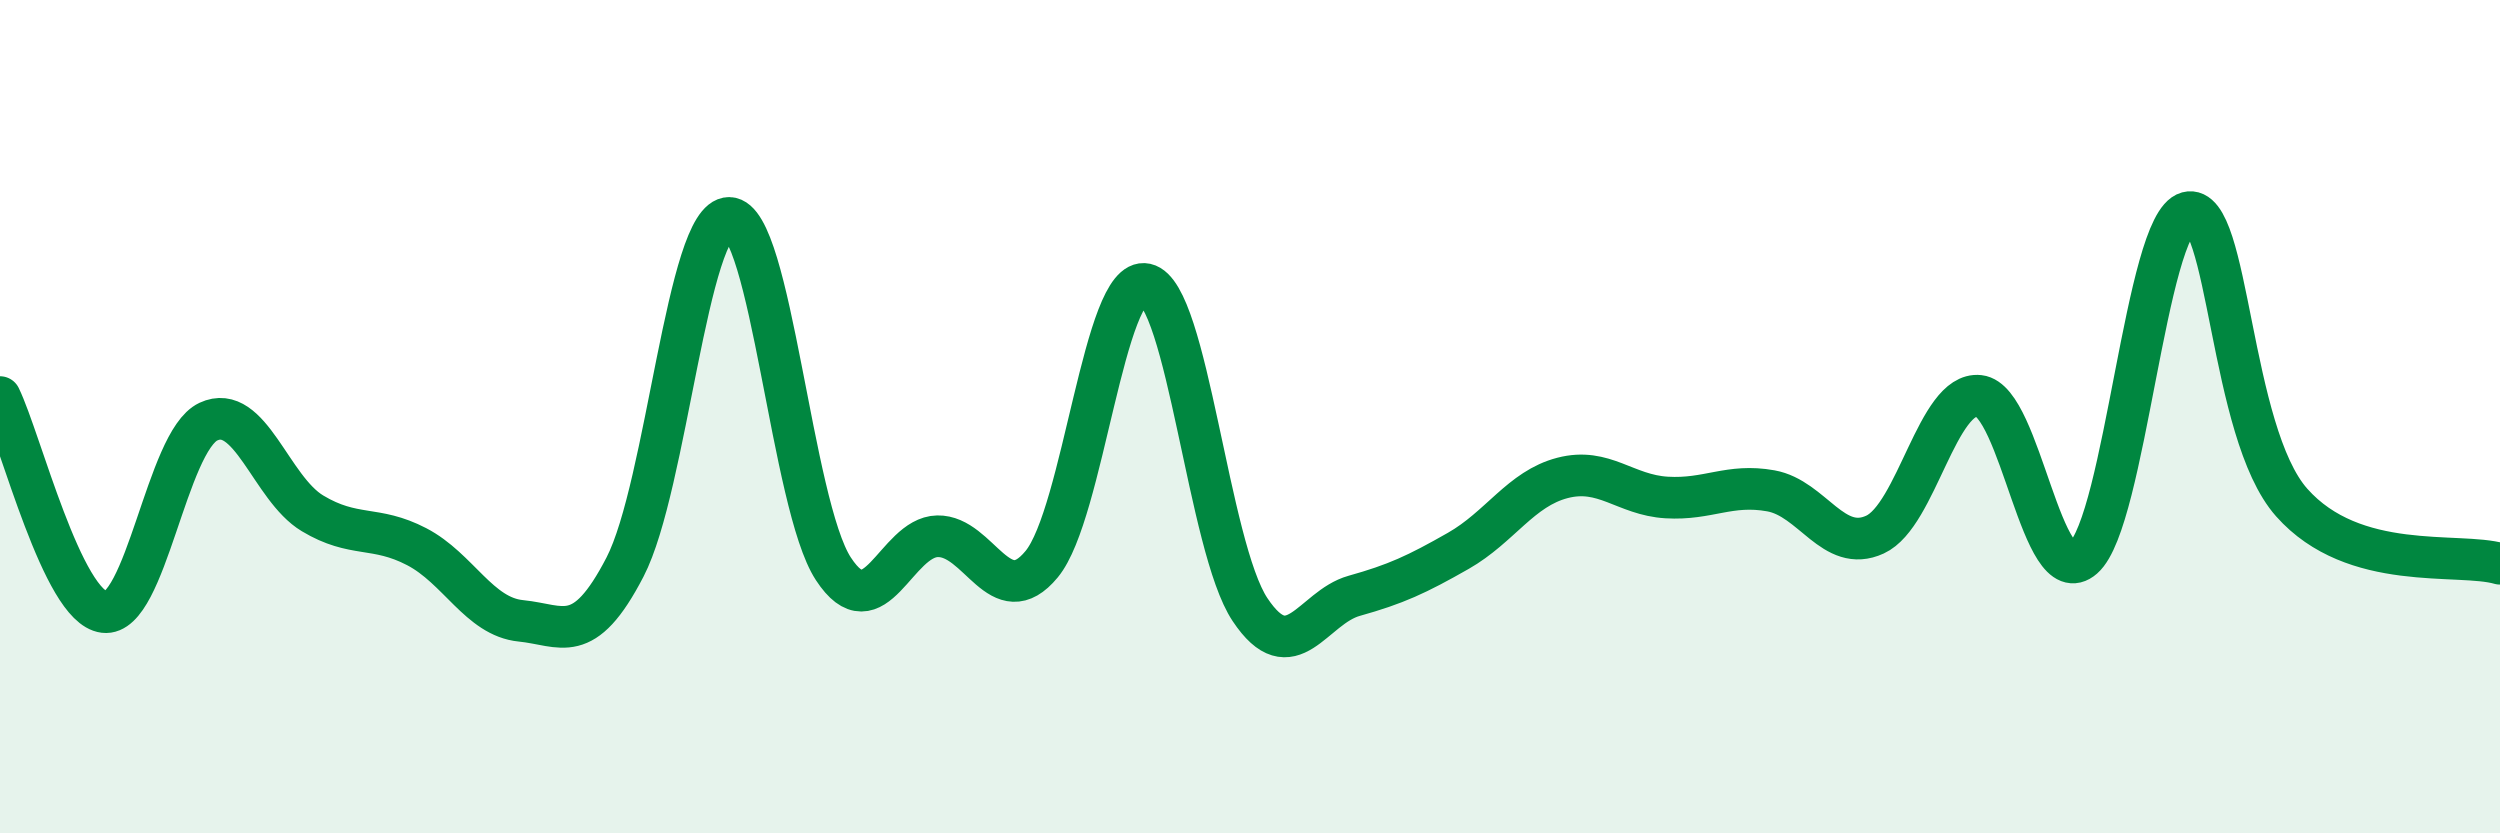 
    <svg width="60" height="20" viewBox="0 0 60 20" xmlns="http://www.w3.org/2000/svg">
      <path
        d="M 0,9.53 C 0.5,10.56 1.5,14.57 2.5,14.69 C 3.5,14.81 4,10.59 5,10.12 C 6,9.65 6.5,11.72 7.5,12.32 C 8.5,12.92 9,12.6 10,13.12 C 11,13.64 11.5,14.8 12.5,14.9 C 13.5,15 14,15.54 15,13.61 C 16,11.68 16.5,5.22 17.5,5.23 C 18.5,5.24 19,12.12 20,13.65 C 21,15.18 21.5,12.89 22.5,12.87 C 23.5,12.85 24,14.75 25,13.54 C 26,12.33 26.5,6.6 27.5,6.82 C 28.5,7.04 29,13.13 30,14.63 C 31,16.13 31.5,14.58 32.5,14.3 C 33.5,14.02 34,13.79 35,13.22 C 36,12.65 36.5,11.73 37.5,11.47 C 38.5,11.21 39,11.88 40,11.94 C 41,12 41.5,11.6 42.5,11.78 C 43.5,11.96 44,13.29 45,12.83 C 46,12.37 46.5,9.39 47.5,9.5 C 48.5,9.61 49,14.27 50,13.39 C 51,12.51 51.5,5.37 52.5,5.1 C 53.5,4.83 53.5,10.37 55,12.06 C 56.5,13.75 59,13.24 60,13.53L60 20L0 20Z"
        fill="#008740"
        opacity="0.1"
        stroke-linecap="round"
        stroke-linejoin="round"
      />
      <path
        d="M 0,9.53 C 0.5,10.56 1.5,14.57 2.5,14.69 C 3.5,14.81 4,10.59 5,10.12 C 6,9.65 6.5,11.72 7.5,12.32 C 8.5,12.92 9,12.6 10,13.12 C 11,13.64 11.5,14.8 12.5,14.9 C 13.5,15 14,15.54 15,13.61 C 16,11.68 16.5,5.22 17.5,5.23 C 18.5,5.24 19,12.12 20,13.65 C 21,15.18 21.5,12.89 22.5,12.87 C 23.5,12.85 24,14.75 25,13.54 C 26,12.33 26.5,6.6 27.5,6.82 C 28.5,7.04 29,13.13 30,14.63 C 31,16.13 31.5,14.58 32.5,14.3 C 33.5,14.02 34,13.79 35,13.22 C 36,12.65 36.5,11.73 37.5,11.47 C 38.5,11.21 39,11.88 40,11.94 C 41,12 41.5,11.6 42.5,11.78 C 43.5,11.96 44,13.29 45,12.83 C 46,12.37 46.5,9.39 47.5,9.5 C 48.5,9.61 49,14.27 50,13.39 C 51,12.51 51.5,5.37 52.5,5.1 C 53.5,4.83 53.5,10.37 55,12.06 C 56.5,13.75 59,13.24 60,13.53"
        stroke="#008740"
        stroke-width="1"
        fill="none"
        stroke-linecap="round"
        stroke-linejoin="round"
      />
    </svg>
  